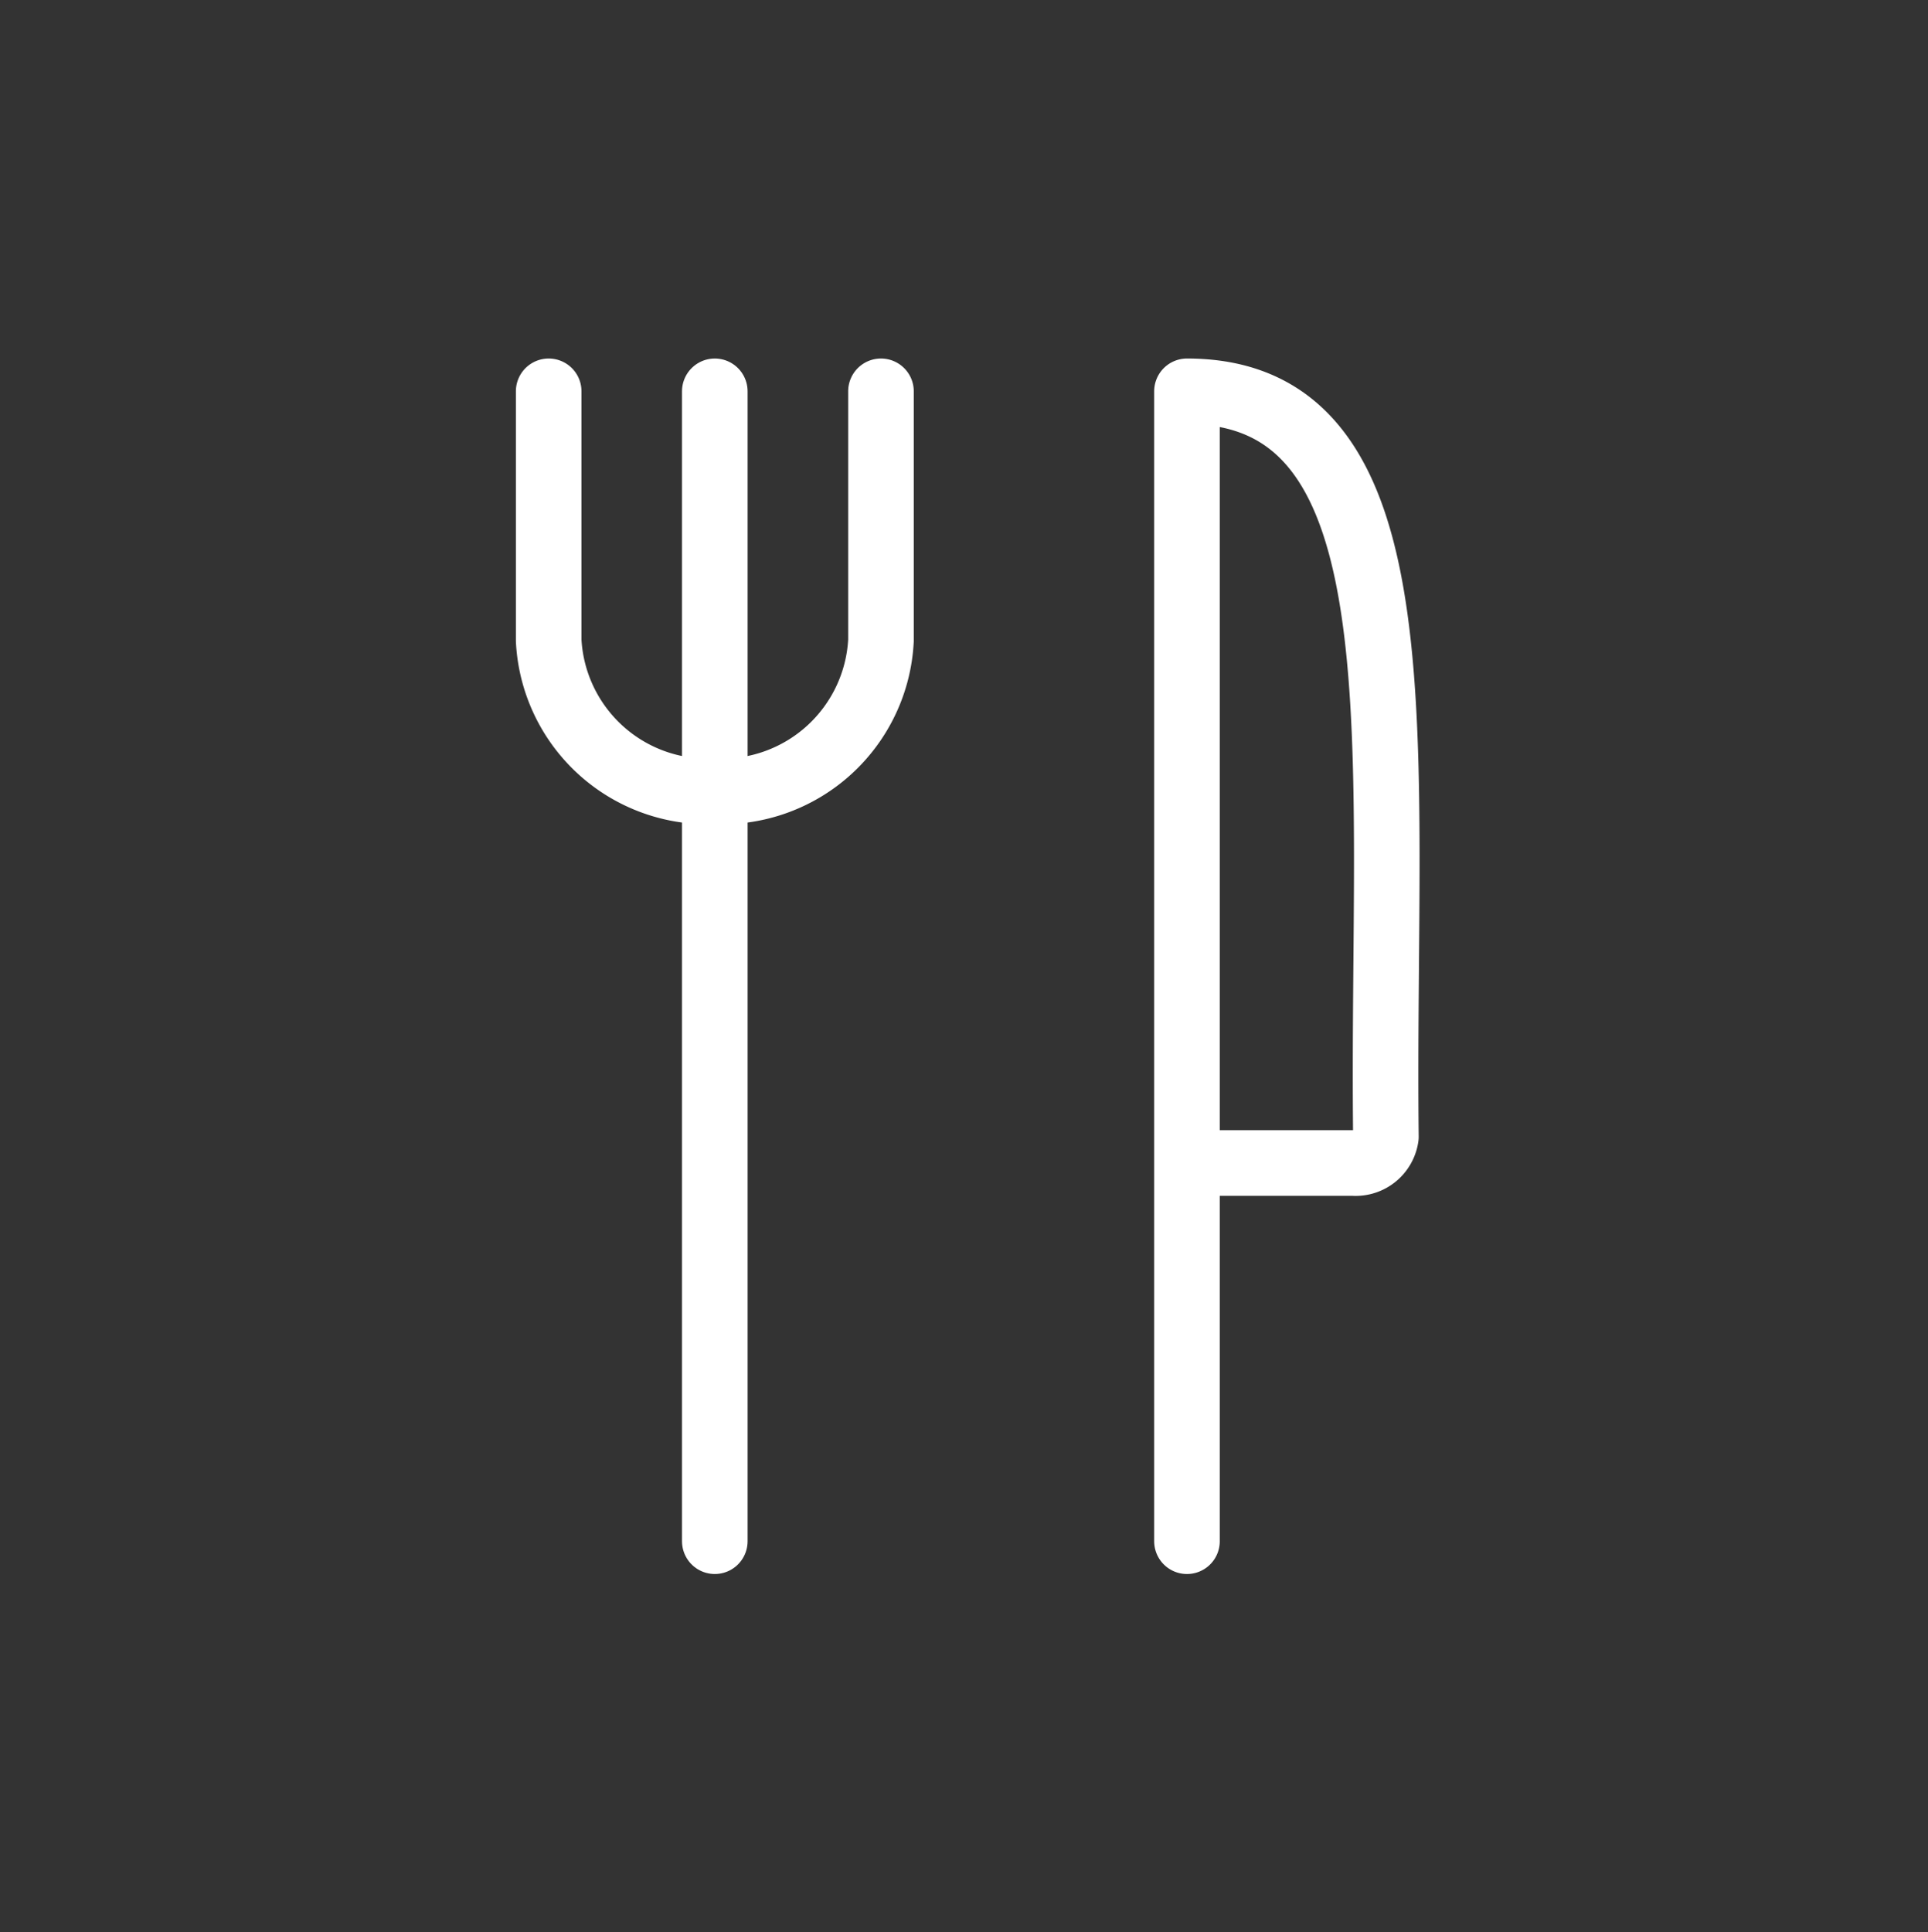 <svg xmlns="http://www.w3.org/2000/svg" xmlns:xlink="http://www.w3.org/1999/xlink" width="72.899" height="73.056" viewBox="0 0 72.899 73.056">
  <rect x="0" y="0" width="72.899" height="73.056" fill="#333333" stroke="none"/>
  <defs>
    <clipPath id="clip-path">
      <rect id="長方形_3706" data-name="長方形 3706" width="72.899" height="73.056" fill="none"/>
    </clipPath>
  </defs>
  <g id="グループ_20485" data-name="グループ 20485" clip-path="url(#clip-path)">
    <path id="パス_54804" data-name="パス 54804" d="M54.3,47.076h6.282a1.157,1.157,0,0,0,1.24-.992C61.656,31.372,63.392,17.9,54.3,17.9V61.375" transform="translate(-9.42 -3.105)" fill="none" stroke="#fff" stroke-linecap="round" stroke-linejoin="round" stroke-width="2.48"/>
    <path id="パス_54805" data-name="パス 54805" d="M25.1,17.9v9.422a6.018,6.018,0,0,0,6.282,5.7,6.018,6.018,0,0,0,6.282-5.7V17.9" transform="translate(-4.354 -3.105)" fill="none" stroke="#fff" stroke-linecap="round" stroke-linejoin="round" stroke-width="2.48"/>
    <line id="線_2139" data-name="線 2139" y2="43.475" transform="translate(27.027 14.795)" fill="none" stroke="#fff" stroke-linecap="round" stroke-linejoin="round" stroke-width="2.48"/>
  </g>
</svg>
